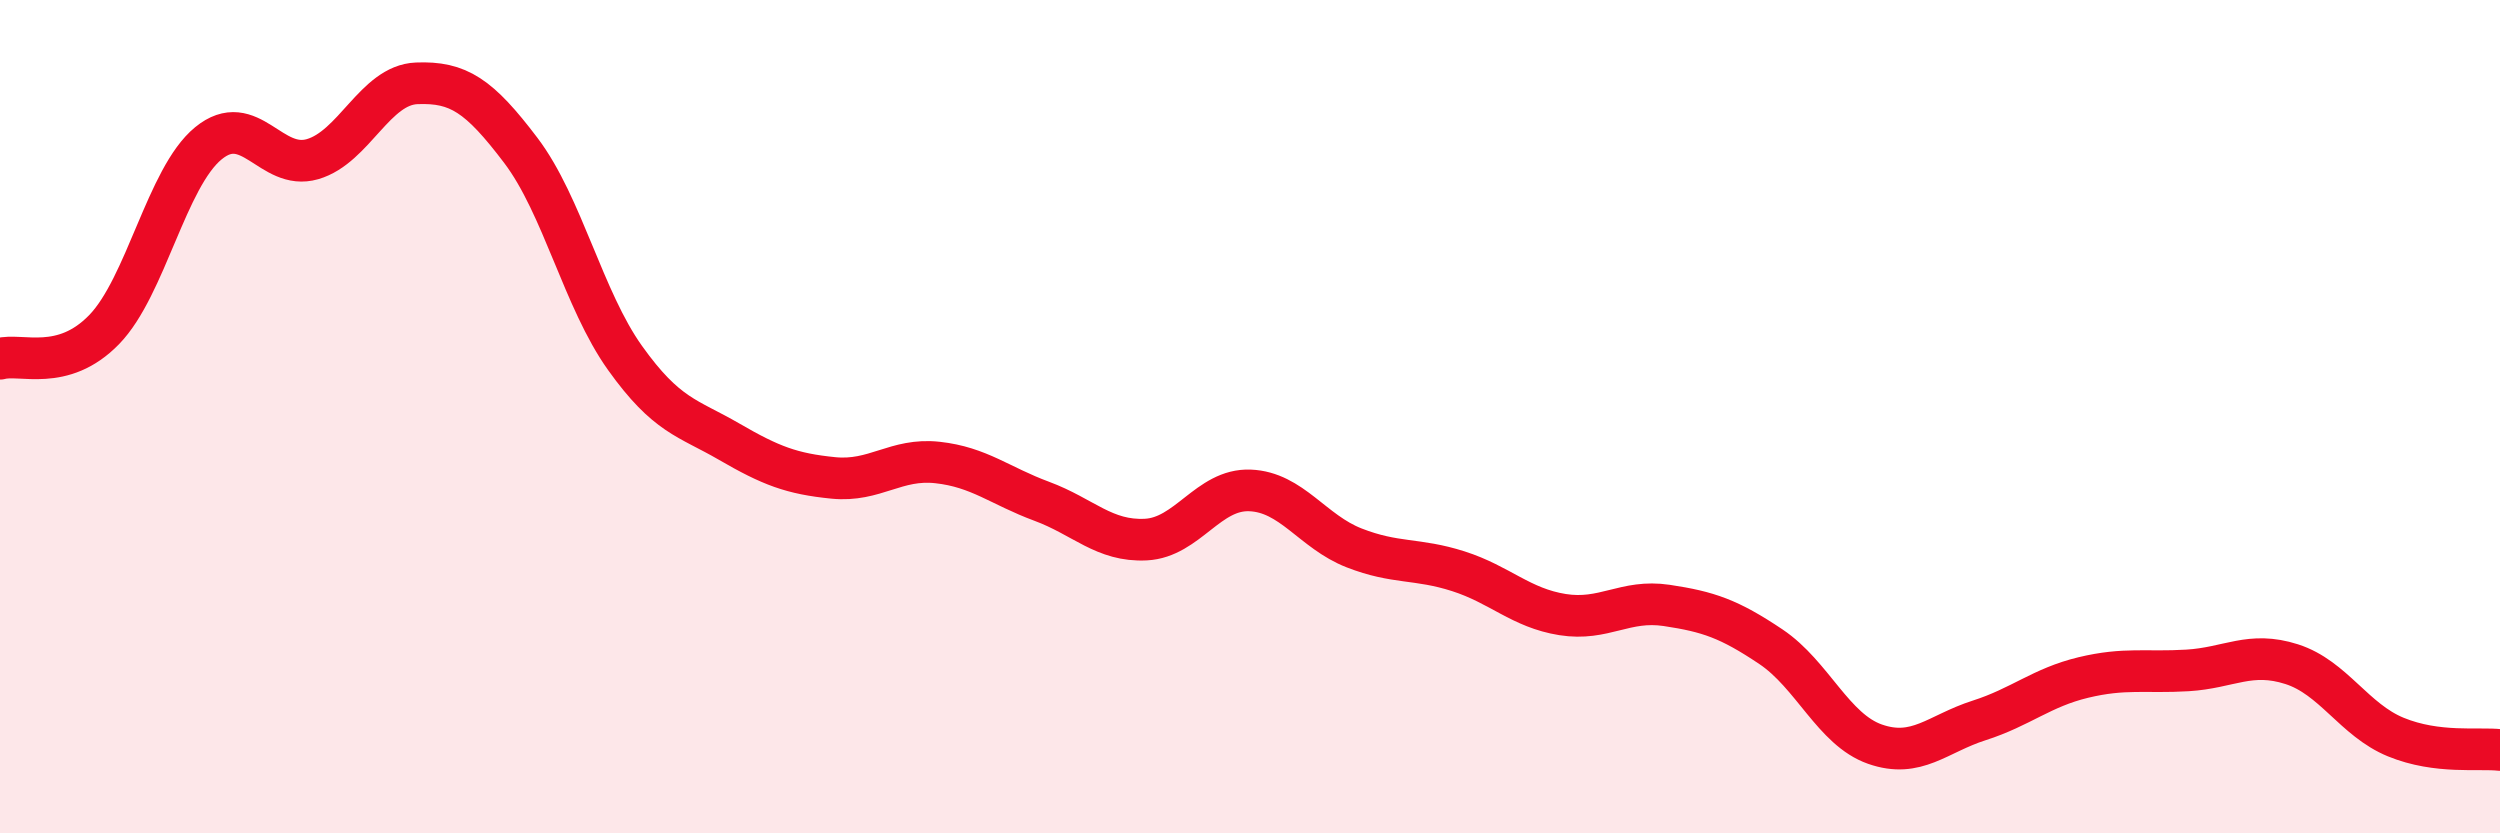 
    <svg width="60" height="20" viewBox="0 0 60 20" xmlns="http://www.w3.org/2000/svg">
      <path
        d="M 0,8.61 C 0.5,8.47 1.5,8.94 2.5,7.91 C 3.5,6.88 4,4.26 5,3.44 C 6,2.62 6.5,4.11 7.5,3.82 C 8.5,3.53 9,2.04 10,2 C 11,1.96 11.5,2.29 12.5,3.61 C 13.5,4.93 14,7.19 15,8.59 C 16,9.99 16.5,10.02 17.5,10.6 C 18.5,11.18 19,11.37 20,11.47 C 21,11.57 21.5,10.99 22.5,11.1 C 23.5,11.21 24,11.66 25,12.03 C 26,12.4 26.5,13 27.5,12.95 C 28.5,12.9 29,11.73 30,11.77 C 31,11.81 31.5,12.76 32.5,13.15 C 33.5,13.54 34,13.39 35,13.71 C 36,14.03 36.5,14.59 37.5,14.75 C 38.5,14.91 39,14.38 40,14.53 C 41,14.68 41.5,14.85 42.5,15.52 C 43.5,16.19 44,17.51 45,17.86 C 46,18.21 46.5,17.61 47.5,17.29 C 48.5,16.97 49,16.5 50,16.26 C 51,16.02 51.5,16.15 52.5,16.09 C 53.5,16.03 54,15.62 55,15.94 C 56,16.26 56.5,17.28 57.5,17.69 C 58.5,18.1 59.5,17.94 60,18L60 20L0 20Z"
        fill="#EB0A25"
        opacity="0.1"
        stroke-linecap="round"
        stroke-linejoin="round"
      />
      <path
        d="M 0,8.61 C 0.5,8.47 1.5,8.94 2.5,7.91 C 3.5,6.88 4,4.26 5,3.44 C 6,2.62 6.5,4.11 7.5,3.82 C 8.5,3.53 9,2.04 10,2 C 11,1.96 11.5,2.29 12.5,3.61 C 13.5,4.93 14,7.19 15,8.59 C 16,9.99 16.5,10.02 17.5,10.6 C 18.5,11.18 19,11.37 20,11.47 C 21,11.57 21.5,10.99 22.5,11.1 C 23.5,11.21 24,11.66 25,12.03 C 26,12.4 26.5,13 27.5,12.95 C 28.5,12.9 29,11.73 30,11.77 C 31,11.81 31.5,12.76 32.5,13.15 C 33.5,13.54 34,13.39 35,13.71 C 36,14.03 36.5,14.59 37.5,14.75 C 38.5,14.91 39,14.38 40,14.53 C 41,14.68 41.5,14.85 42.5,15.52 C 43.5,16.19 44,17.51 45,17.86 C 46,18.21 46.5,17.61 47.5,17.29 C 48.5,16.97 49,16.5 50,16.26 C 51,16.02 51.5,16.15 52.5,16.09 C 53.5,16.03 54,15.62 55,15.94 C 56,16.26 56.5,17.28 57.5,17.69 C 58.5,18.1 59.5,17.94 60,18"
        stroke="#EB0A25"
        stroke-width="1"
        fill="none"
        stroke-linecap="round"
        stroke-linejoin="round"
      />
    </svg>
  